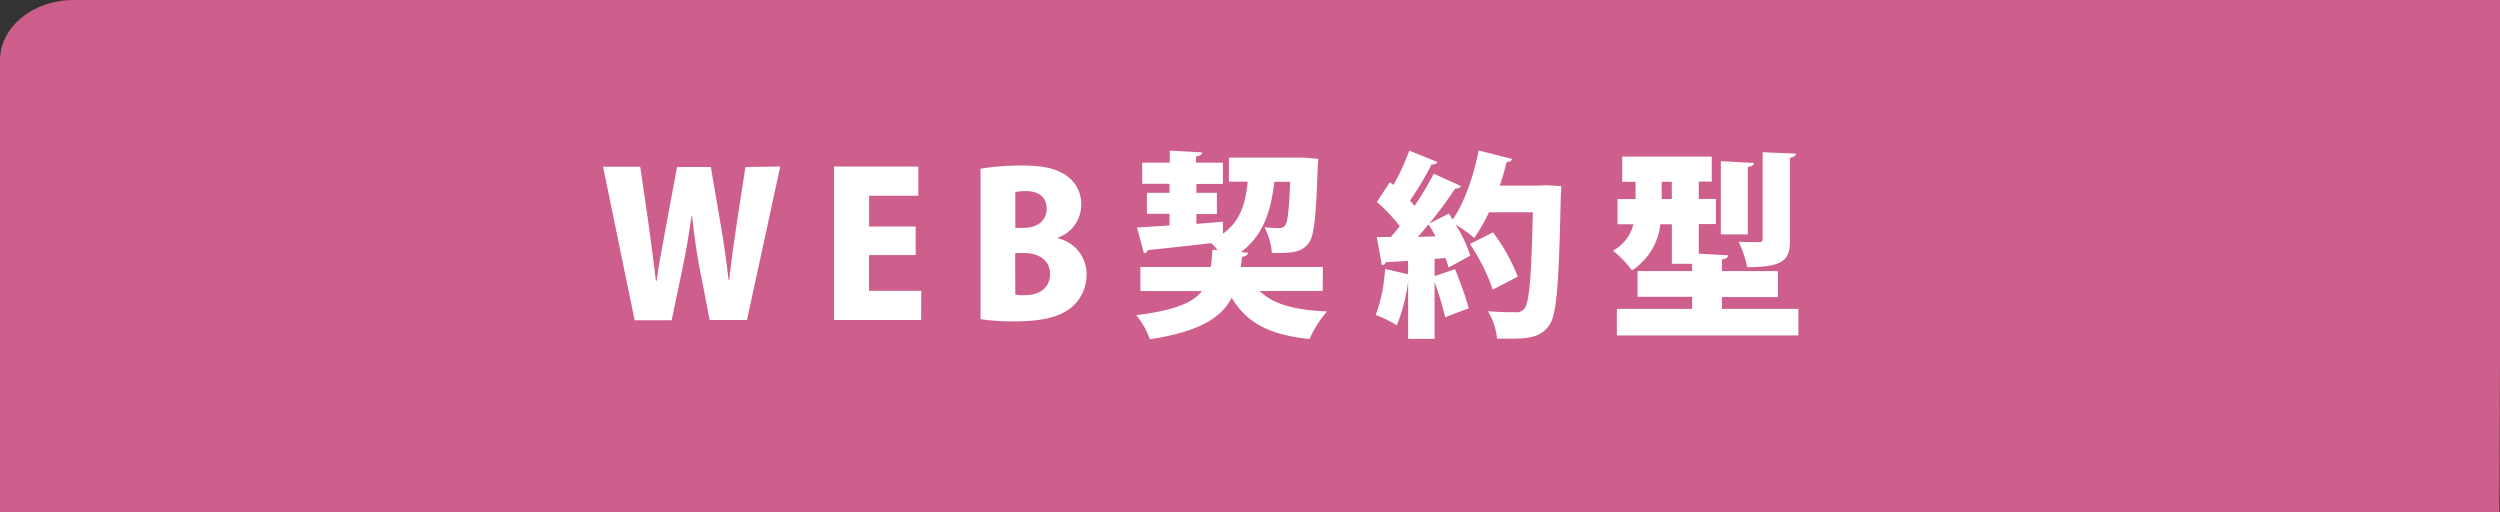 <svg xmlns="http://www.w3.org/2000/svg" width="415" height="85" viewBox="0 0 415 85"><rect x="0" y="0" width="415" height="85" fill="#333333" stroke="none"/><defs><style>.cls-1{fill:#ce5e8b;}.cls-2{fill:#fff;}</style></defs><g id="レイヤー_2" data-name="レイヤー 2"><g id="レイヤー_1-2" data-name="レイヤー 1"><path class="cls-1" d="M414.89,85H0V10C0,4.48,5.49,0,12.2,0H415V59.73Z"/><path class="cls-2" d="M129.52,27.64,124,53.12h-6.2L116,43.82c-.43-2.37-.79-5-1.12-8h-.07c-.46,3-.85,5.61-1.38,8.08l-1.94,9.26h-6.14l-5.24-25.48h6.17l1.45,10c.43,3,.79,6.13,1.15,8.93H109c.39-2.94,1-5.9,1.55-9l1.84-9.89H118l1.72,10.09c.49,2.93.89,5.67,1.22,8.73h.1c.33-3.06.72-5.93,1.18-8.93l1.52-9.89Z"/><path class="cls-2" d="M152.91,53.12H138.44V27.64h14v4.85h-8.17V37.6H152v4.74h-7.74v5.93h8.67Z"/><path class="cls-2" d="M175.56,39.54a6.12,6.12,0,0,1,4.81,6.1A7.06,7.06,0,0,1,178,50.91c-1.75,1.55-4.65,2.44-9.56,2.44a38.34,38.34,0,0,1-5.67-.36V28a41.8,41.8,0,0,1,6.89-.52c3,0,5.3.33,7.18,1.55A5.68,5.68,0,0,1,179.48,34a5.8,5.8,0,0,1-3.92,5.47Zm-5.67-1.71c2.44,0,3.86-1.32,3.86-3.17,0-2-1.42-2.93-3.37-2.93a7.67,7.67,0,0,0-1.84.16v5.94ZM168.54,48.9a7.4,7.4,0,0,0,1.61.1c2.21,0,4.16-1.06,4.16-3.53S172.13,42,170,42h-1.48Z"/><path class="cls-2" d="M219.56,48.31H209.11c2.21,2.17,5.74,3.16,11.17,3.39a18.4,18.4,0,0,0-2.9,4.58c-6.79-.72-10.44-2.73-12.92-6.85-1.71,3.29-5.27,5.6-13.58,6.89a13.1,13.1,0,0,0-2.27-4c6.26-.79,9.33-2,10.91-4H189.3v-4H201c.13-.86.19-1.81.26-2.87l.86.07a9.2,9.2,0,0,0-1.06-1.16c-4,.47-7.91.89-10.55,1.16a.71.71,0,0,1-.62.52l-1.15-4.28,5.4-.33V35.49h-3.76V32h3.76V30.51H189.6V27h4.58v-2l5.37.3c0,.33-.29.56-1,.66V27H203v3.53H198.6V32H202v3.53H198.6v1.64L203,36.8l0,2c3-2.18,3.75-5.14,4.12-8.64H204v-4h11.34l1,0,2.5.2-.1,1.32c-.26,8.17-.59,11.5-1.48,12.66-1.09,1.41-2.34,1.74-6.13,1.64a11.46,11.46,0,0,0-1.22-4.25c1,.1,1.88.13,2.44.13a1.11,1.11,0,0,0,1-.46c.39-.53.63-2.44.82-7.22h-2.63C211,34.6,210,38.81,206,41.85l1.18.1c-.06.36-.39.62-1,.69-.06.59-.13,1.15-.23,1.68h13.65Z"/><path class="cls-2" d="M256.62,30.74l2.54.16c0,.37,0,1-.07,1.55-.3,14.64-.66,19.78-1.91,21.53s-2.77,2.24-6.3,2.24c-.79,0-1.58,0-2.37,0A10.74,10.74,0,0,0,247,51.67c2,.16,3.76.16,4.65.16a1.58,1.58,0,0,0,1.39-.59c.85-1,1.18-5.54,1.41-16h-7.28a28.5,28.5,0,0,1-2.44,4.25,22.75,22.75,0,0,0-3.07-2.18,23.27,23.27,0,0,1,2.41,5.11l-3.62,2a14,14,0,0,0-.5-1.58l-1.81.13v2.86l3.39-1.15a56.68,56.68,0,0,1,2.28,6.49l-3.92,1.49a49.37,49.37,0,0,0-1.75-5.84v9.43h-4.39V46.66h0A28.67,28.67,0,0,1,231.87,54a20.28,20.28,0,0,0-3.5-1.71,26.28,26.28,0,0,0,1.55-7.65l3.82.89V43.3c-1.38.1-2.63.16-3.69.23a.72.72,0,0,1-.66.49l-.85-4.68h2.34c.49-.56,1-1.18,1.48-1.81a28.57,28.57,0,0,0-3.79-4l2.14-3.29.59.46A36,36,0,0,0,233.94,25l4.71,1.91a1,1,0,0,1-1,.37,49.87,49.87,0,0,1-3.59,6c.26.3.53.6.76.89A52.33,52.33,0,0,0,238,28.83l4.55,2.07a1.15,1.15,0,0,1-1,.4,70.1,70.1,0,0,1-4.29,5.83h0c1.08-.59,2.17-1.12,3.26-1.68.2.3.39.63.62,1,1.92-2.74,3.5-7.25,4.32-11.47l5.6,1.42a.91.91,0,0,1-.95.46c-.33,1.32-.69,2.63-1.15,3.95h6.69Zm-18.33,8.5a23.13,23.13,0,0,0-1.15-2c-.6.72-1.19,1.42-1.78,2.08Zm9.5,8.84A31.2,31.2,0,0,0,244,40.5l3.83-1.92a30.16,30.16,0,0,1,4.12,7.35Z"/><path class="cls-2" d="M285.84,51.27h12.69v4.42H268.4V51.27h12.49v-2h-9.06V45h9.06V43.79h-3.36V37.23h-1.91a10.52,10.52,0,0,1-4.71,7.65,17.16,17.16,0,0,0-3.17-3.26,6.87,6.87,0,0,0,3.4-4.39H268.5V33.05h3V30.18h-2.21V26h14.86v4.15H282v2.87h2.84v4.18H282v4.91l4.85.27c0,.36-.3.59-1,.69V45h9.29v4.31h-9.29Zm-10-18.22h1.68V30.18h-1.68Zm15.3-6c0,.36-.3.56-1,.66v11.2h-4.48V26.75Zm7-1.55c-.07.33-.3.59-1,.69V39.74c0,3.36-.92,4.61-7.11,4.61a17.49,17.49,0,0,0-1.42-4.22c1.28.07,2.9.07,3.36.07s.63-.13.63-.53V25.27Z"/></g></g></svg>